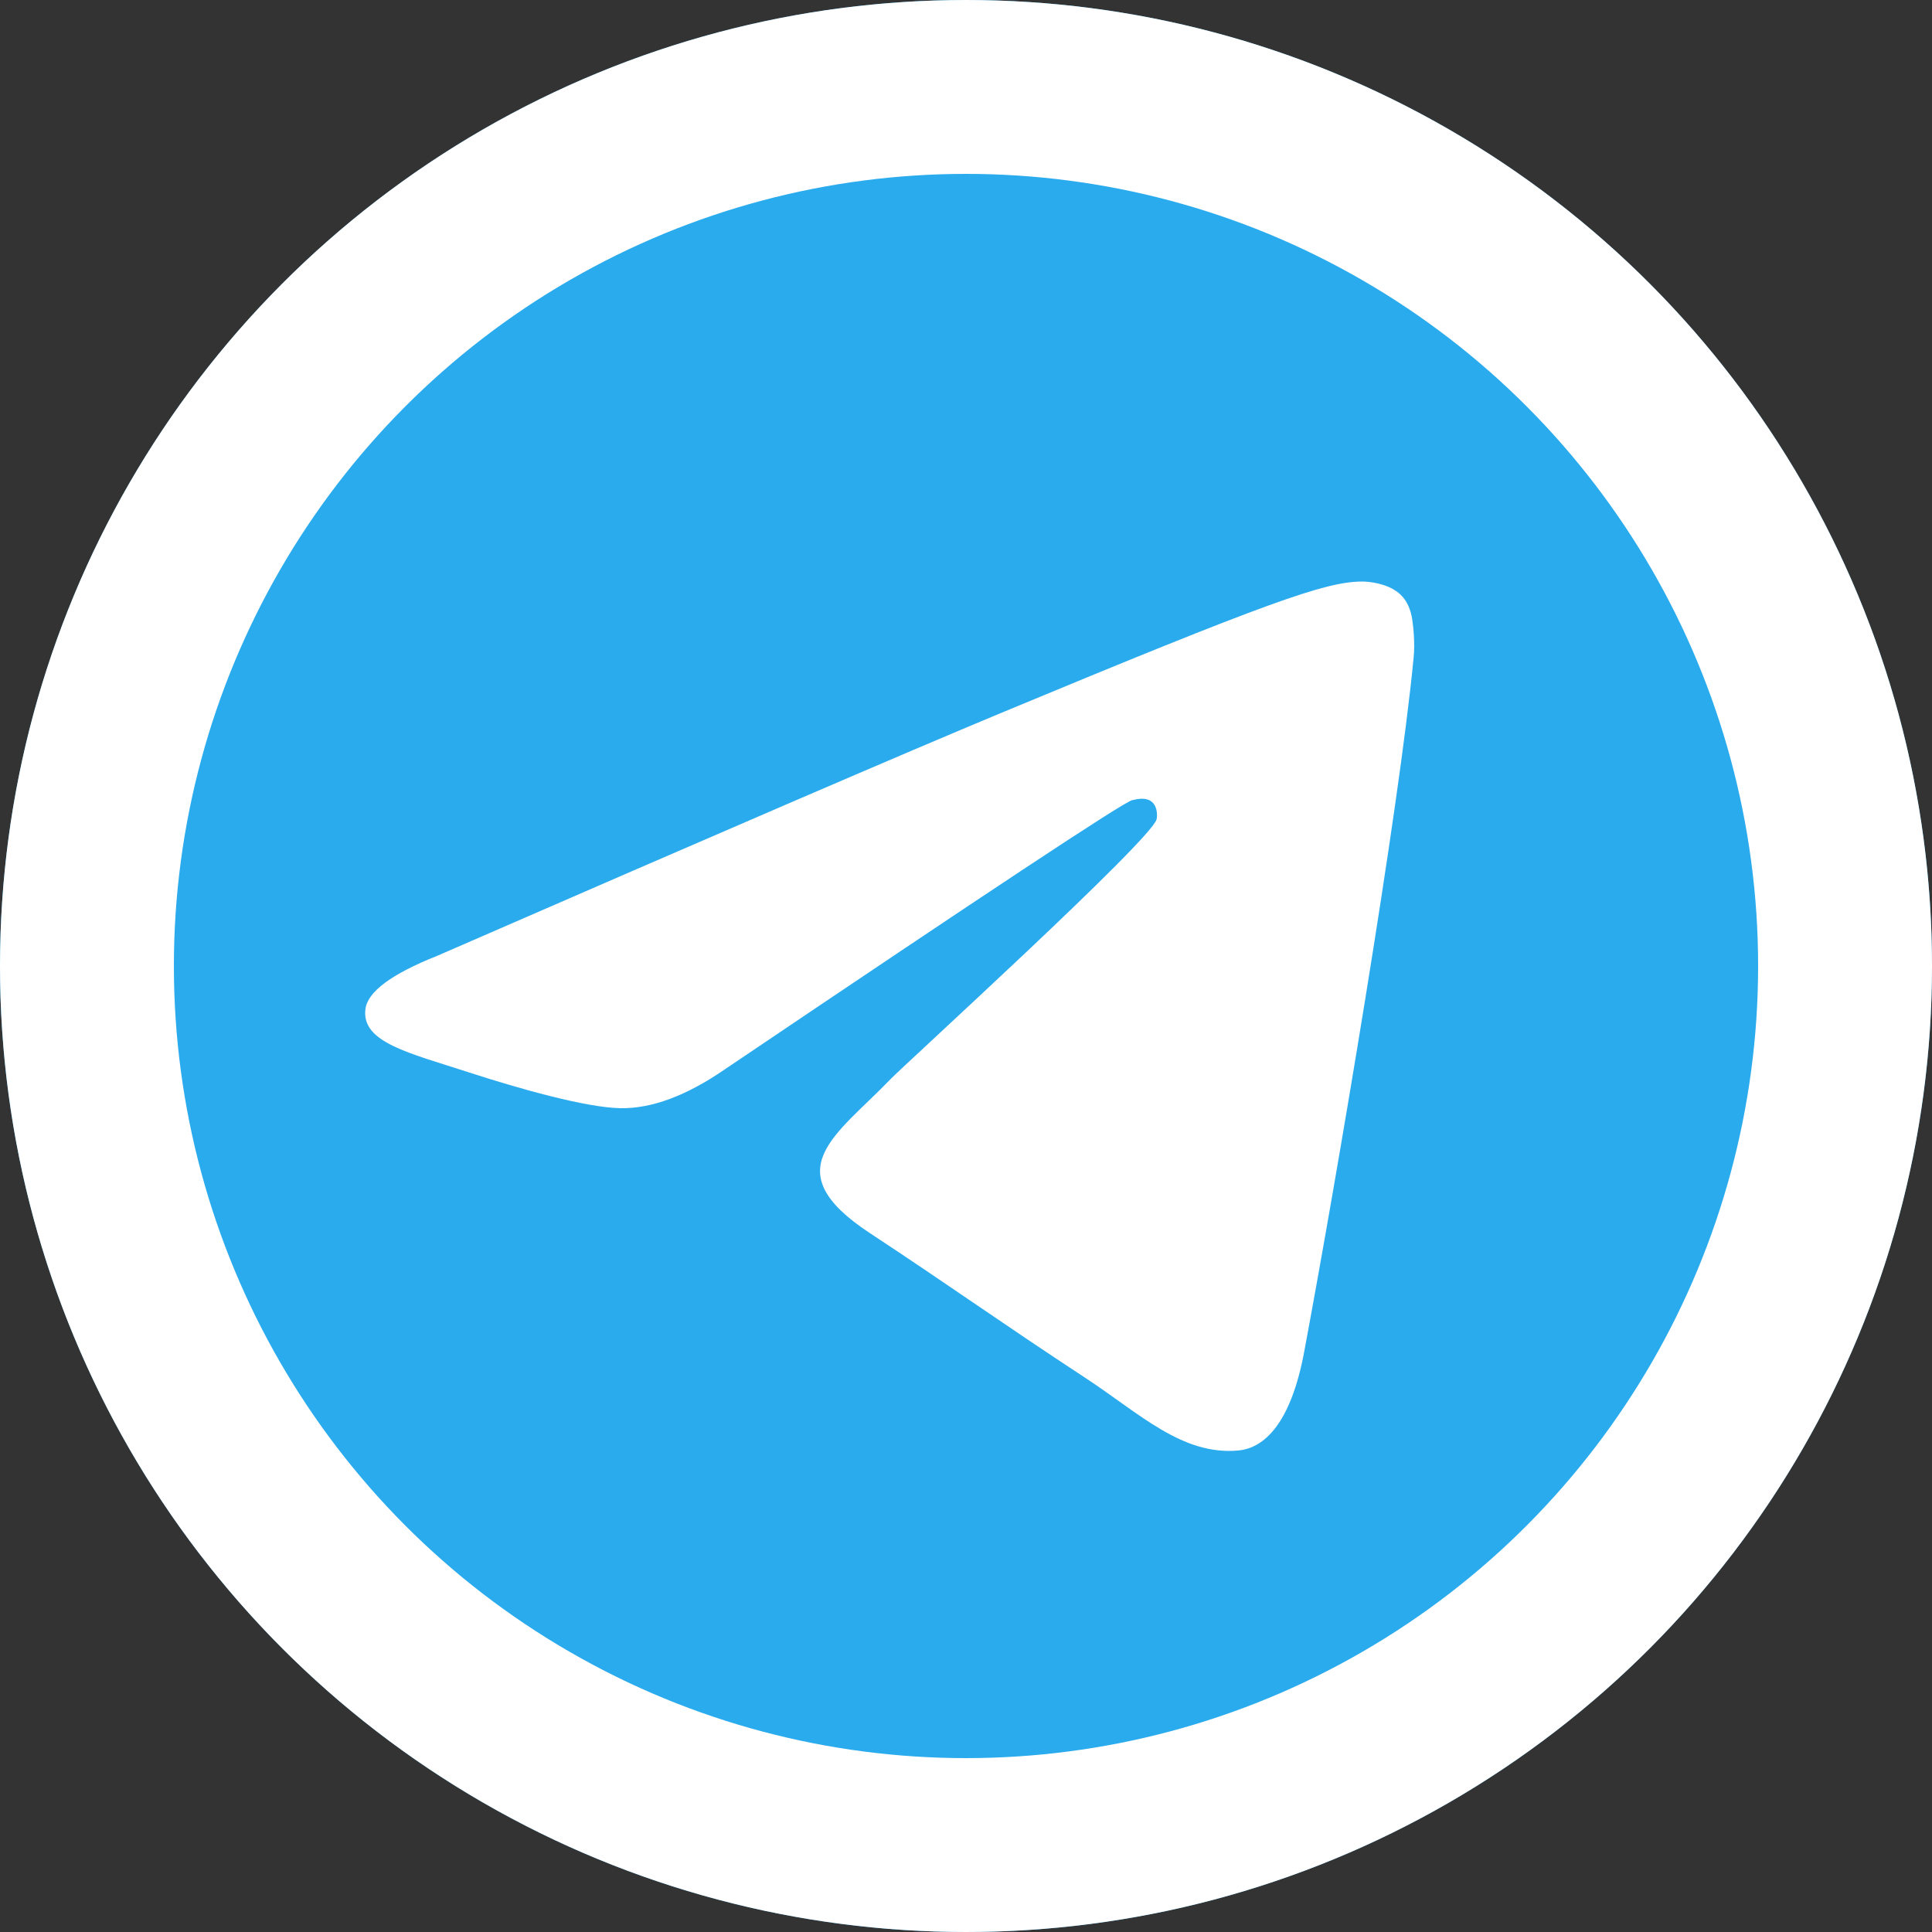 <?xml version="1.0" encoding="UTF-8"?> <svg xmlns="http://www.w3.org/2000/svg" width="100" height="100" viewBox="0 0 100 100" fill="none"><rect x="0" y="0" width="100" height="100" fill="#333333" stroke="none"/> <g clip-path="url(#clip0_41_51)"> <path d="M50 0C36.742 0 24.016 5.271 14.648 14.645C5.272 24.022 0.003 36.739 0 50C0 63.255 5.273 75.982 14.648 85.356C24.016 94.729 36.742 100 50 100C63.258 100 75.984 94.729 85.352 85.356C94.727 75.982 100 63.255 100 50C100 36.745 94.727 24.018 85.352 14.645C75.984 5.271 63.258 0 50 0Z" fill="url(#paint0_linear_41_51)"></path> <path d="M22.633 49.472C37.211 43.122 46.93 38.935 51.789 36.913C65.68 31.137 68.562 30.134 70.445 30.1C70.859 30.093 71.781 30.195 72.383 30.682C72.883 31.092 73.023 31.646 73.094 32.036C73.156 32.425 73.242 33.312 73.172 34.004C72.422 41.91 69.164 61.096 67.508 69.952C66.812 73.698 65.43 74.955 64.094 75.077C61.188 75.345 58.984 73.159 56.172 71.316C51.773 68.43 49.289 66.635 45.016 63.82C40.078 60.567 43.281 58.779 46.094 55.857C46.828 55.092 59.625 43.456 59.867 42.4C59.898 42.268 59.93 41.776 59.633 41.517C59.344 41.256 58.914 41.345 58.602 41.416C58.156 41.516 51.133 46.163 37.508 55.355C35.516 56.726 33.711 57.394 32.086 57.359C30.305 57.32 26.867 56.349 24.312 55.52C21.188 54.502 18.695 53.963 18.914 52.234C19.023 51.334 20.266 50.413 22.633 49.472Z" fill="white"></path> <circle cx="50" cy="50" r="45.5" stroke="white" stroke-width="9"></circle> </g> <defs> <linearGradient id="paint0_linear_41_51" x1="5000" y1="0" x2="5000" y2="10000" gradientUnits="userSpaceOnUse"> <stop stop-color="#2AABEE"></stop> <stop offset="1" stop-color="#229ED9"></stop> </linearGradient> <clipPath id="clip0_41_51"> <rect width="100" height="100" fill="white"></rect> </clipPath> </defs> </svg> 